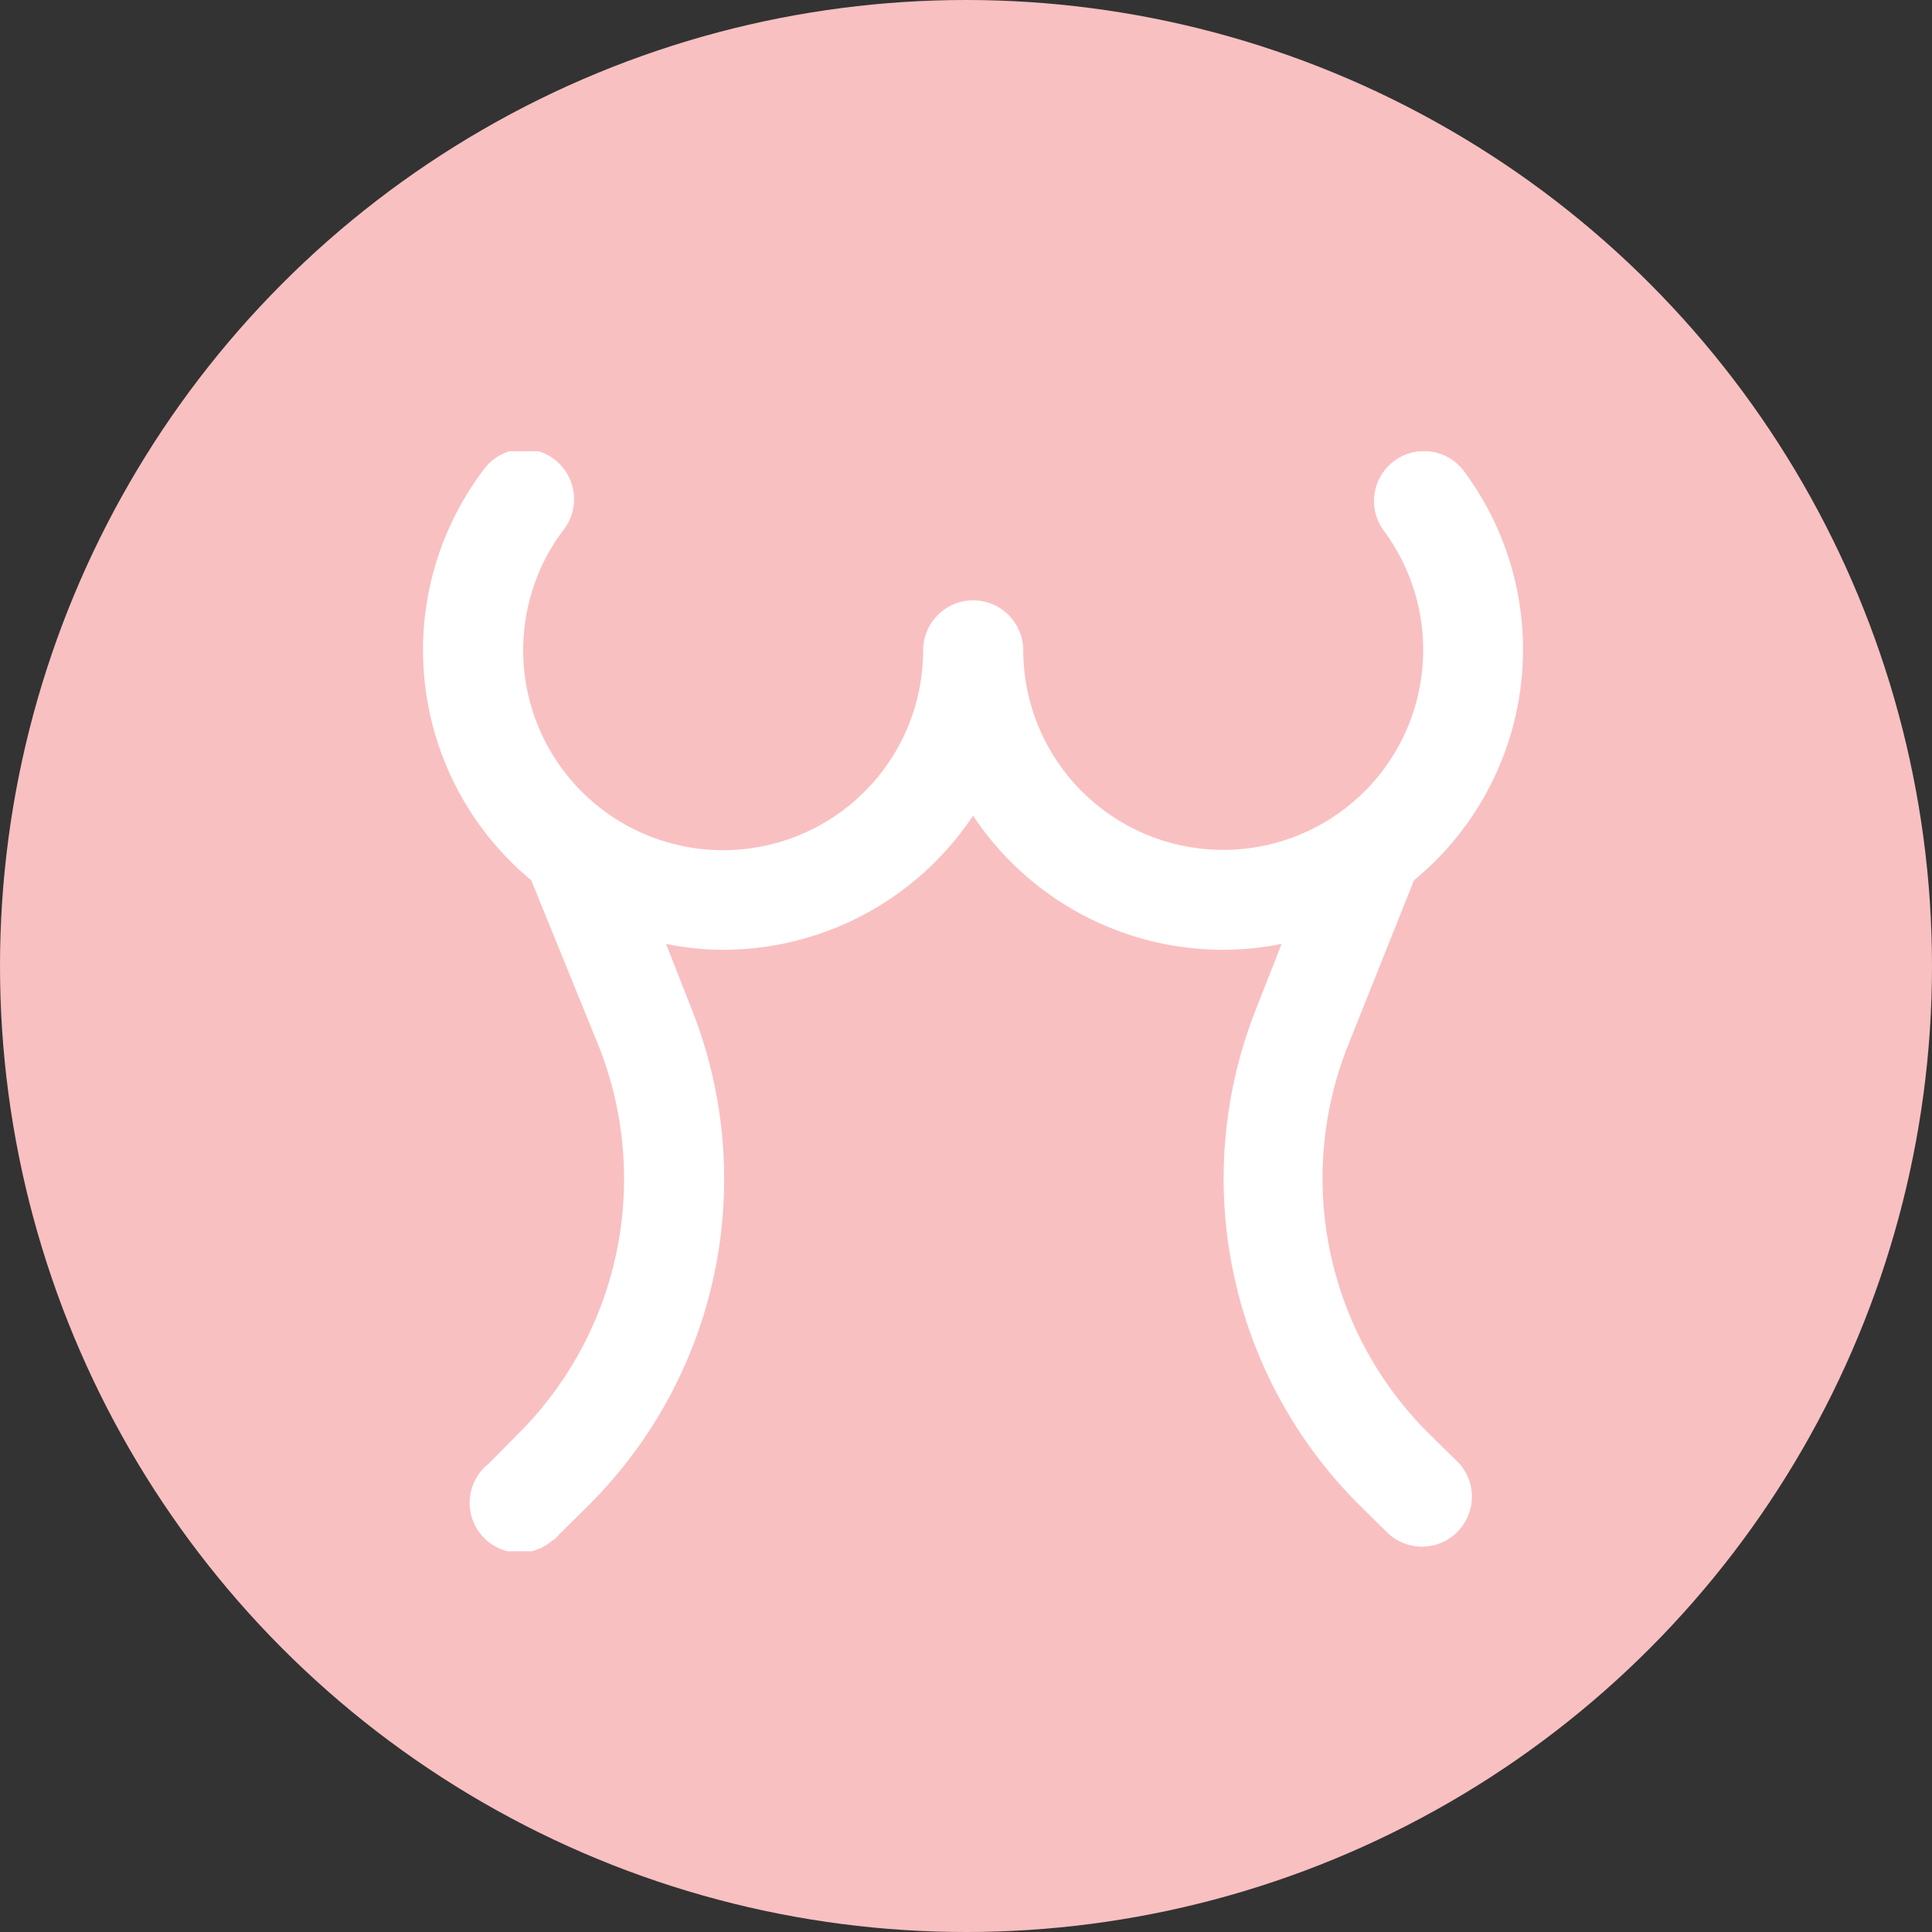 <?xml version="1.0" encoding="utf-8"?>
<svg xmlns="http://www.w3.org/2000/svg" xmlns:xlink="http://www.w3.org/1999/xlink" viewBox="0 0 137 137">
  <rect x="0" y="0" width="137" height="137" fill="#333333" stroke="none"/>
  <defs>
    <style>.cls-1{fill:none;}.cls-2{fill:#f9c0c1;}.cls-3{clip-path:url(#clip-path);}.cls-4{fill:#fff;}</style>
    <clipPath id="clip-path">
      <rect class="cls-1" x="30" y="32" width="78" height="78"/>
    </clipPath>
  </defs>
  <g id="Layer_2" data-name="Layer 2">
    <g id="Layer_1-2" data-name="Layer 1">
      <g id="Group_353" data-name="Group 353">
        <g id="Group_292" data-name="Group 292">
          <circle id="Ellipse_108" data-name="Ellipse 108" class="cls-2" cx="68.5" cy="68.5" r="68.5"/>
          <g id="Group_170" data-name="Group 170">
            <g class="cls-3">
              <g id="Group_36" data-name="Group 36">
                <path id="Path_34" data-name="Path 34" class="cls-4" d="M101.36,101.69a25.49,25.49,0,0,1-5.75-27.61l4.66-11.66a21.19,21.19,0,0,0,3.55-29,3.54,3.54,0,0,0-5.69,4.22,14.18,14.18,0,1,1-25.57,8.48,3.55,3.55,0,1,0-7.1,0,14.18,14.18,0,1,1-25.95-7.92l.4-.56a3.55,3.55,0,1,0-5.7-4.22,21.19,21.19,0,0,0,3.46,29l4.74,11.65a25.53,25.53,0,0,1-5.68,27.62l-2.07,2.09a3.54,3.54,0,1,0,4.56,5.41l.05,0a3.59,3.59,0,0,0,.39-.39l2.09-2.07A32.65,32.65,0,0,0,49,71.44l-1.77-4.51a20.29,20.29,0,0,0,4,.42A21.31,21.31,0,0,0,69,57.84a21.28,21.28,0,0,0,17.73,9.51,20.57,20.57,0,0,0,4.15-.42l-1.77,4.51a32.65,32.65,0,0,0,7.25,35.25l2.1,2.07a3.54,3.54,0,0,0,5-5Z"/>
              </g>
            </g>
          </g>
        </g>
      </g>
    </g>
  </g>
</svg>